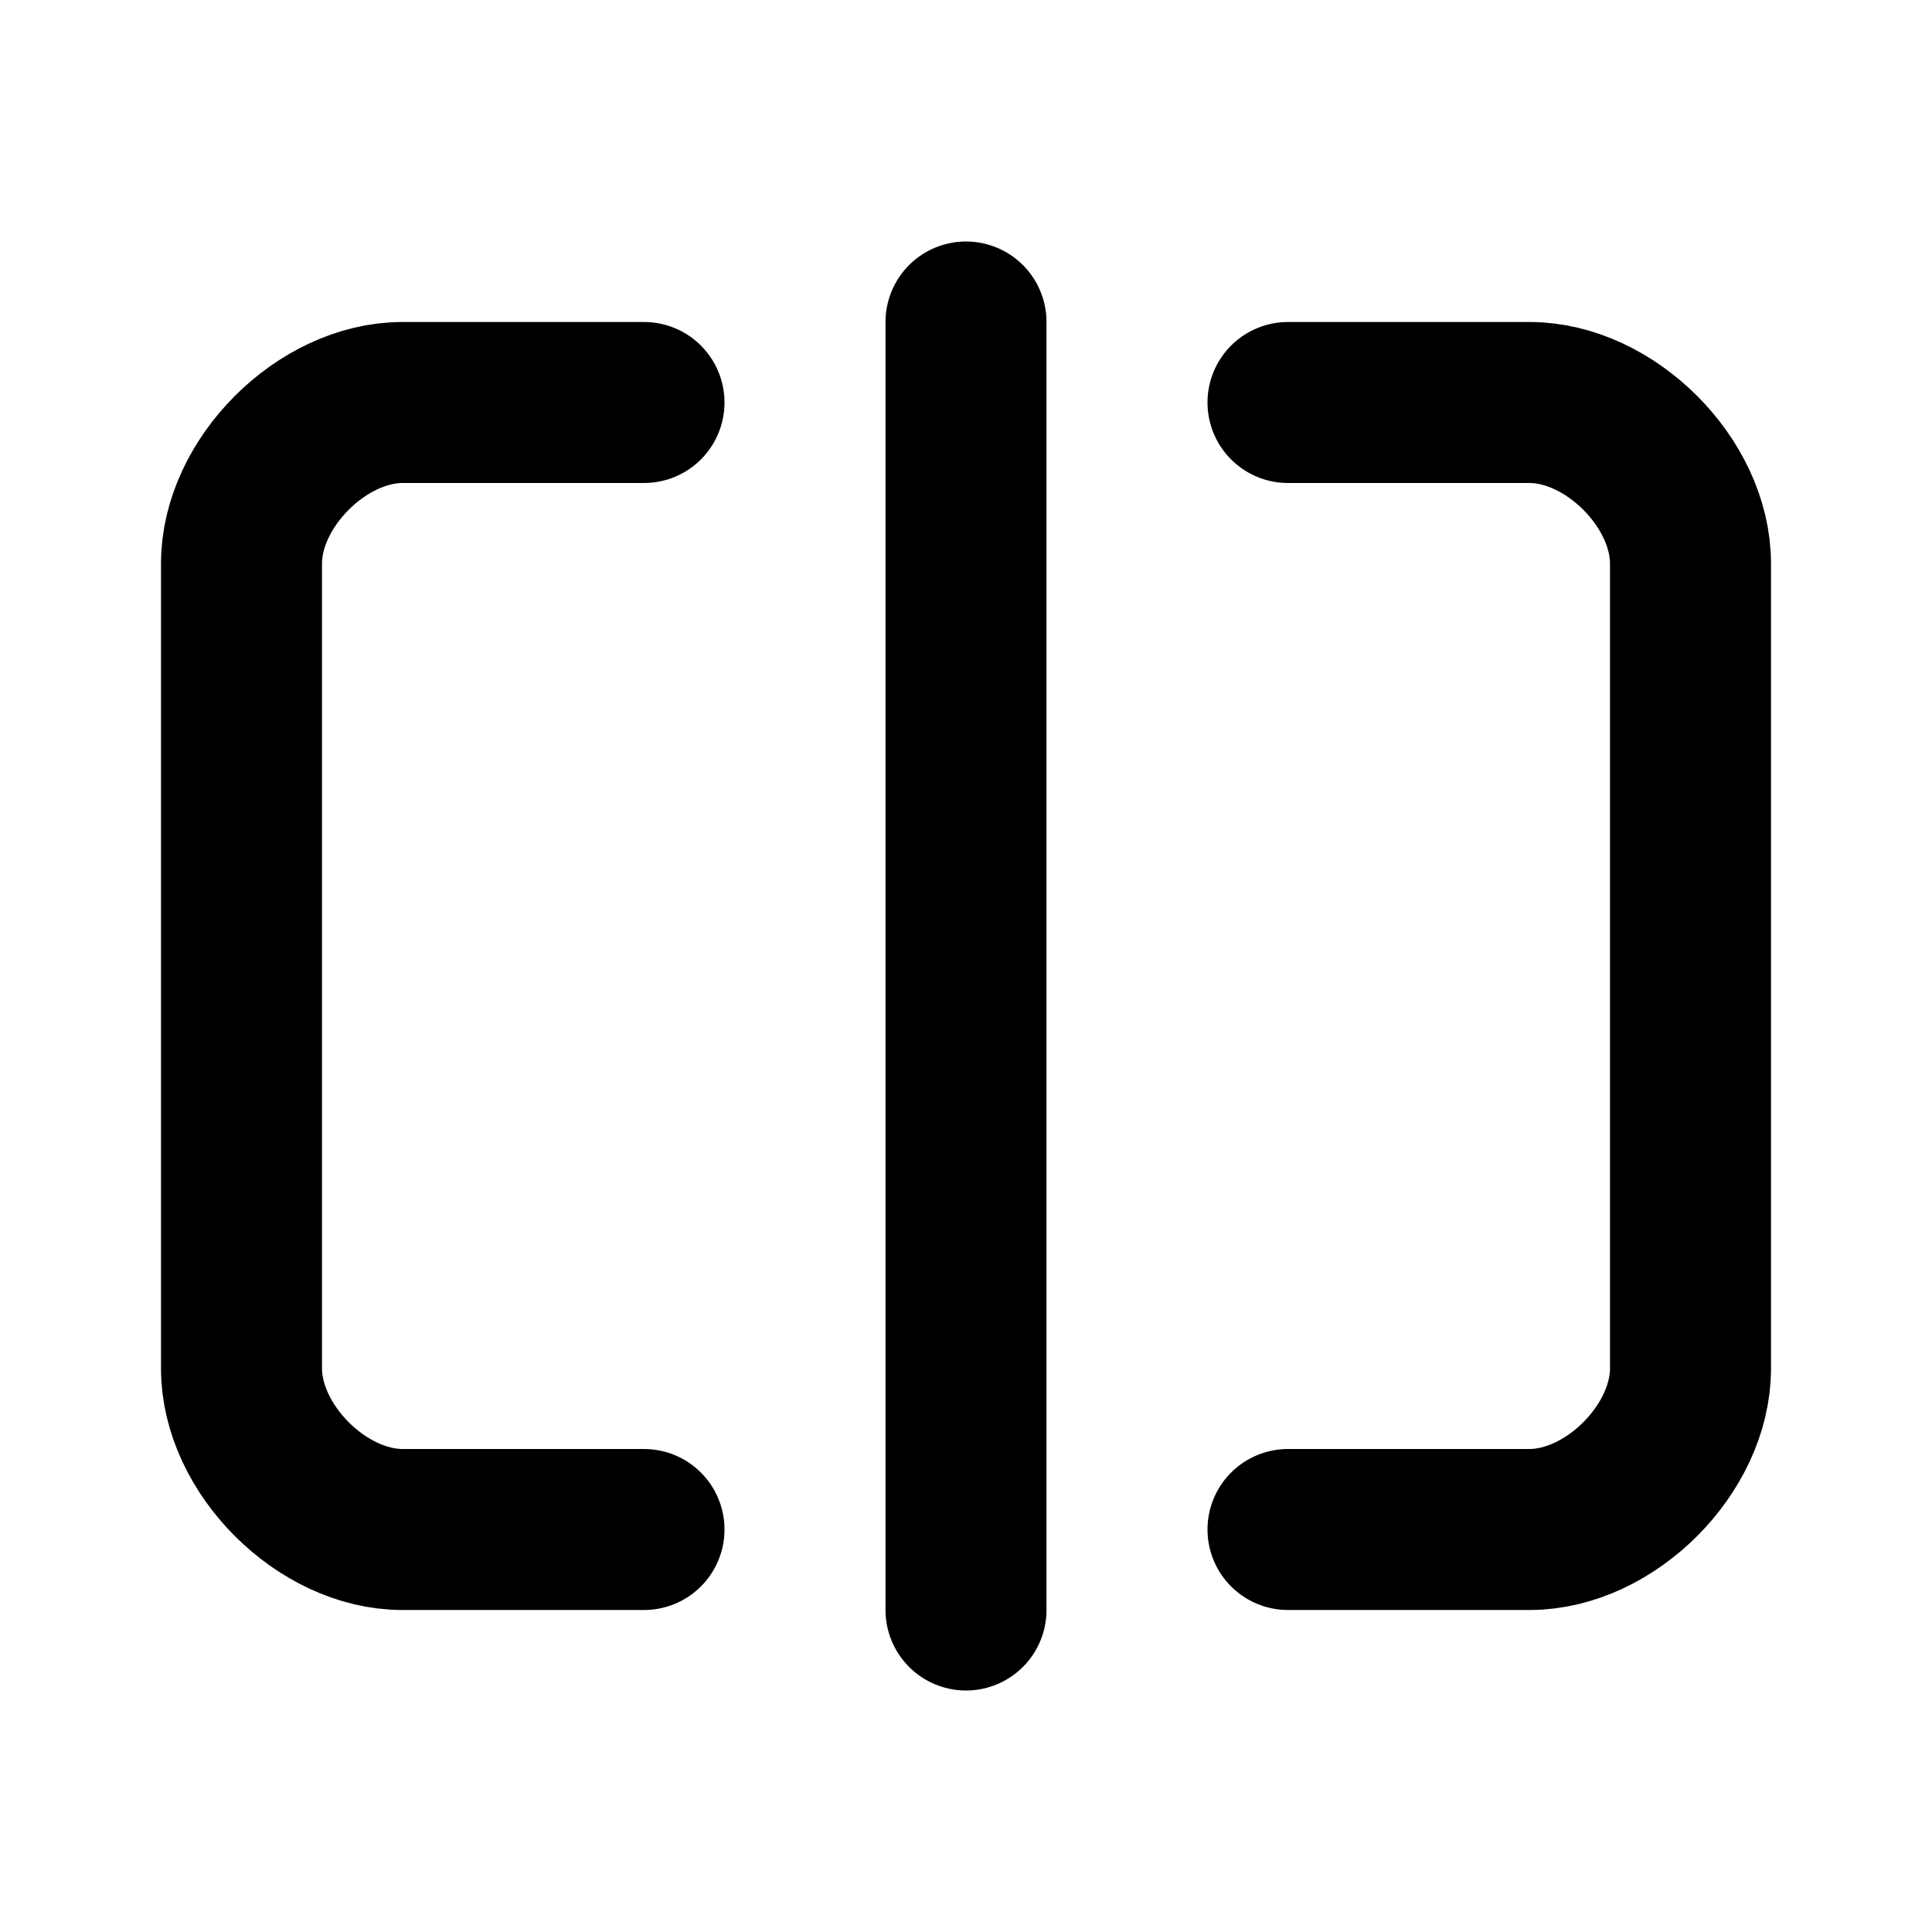 <svg
  xmlns="http://www.w3.org/2000/svg"
  width="24"
  height="24"
  fill="none"
  stroke="currentColor"
  stroke-linecap="round"
  stroke-linejoin="round"
  stroke-width="2"
>
  <path d="M 8,19 H 5 C 4,19 3,18 3,17 V 7 C 3,6 4,5 5,5 h 3" />
  <path d="m 16,5 h 3 c 1,0 2,1 2,2 v 10 c 0,1 -1,2 -2,2 h -3" />
  <line x1="12" y1="4" x2="12" y2="20" />
</svg>
